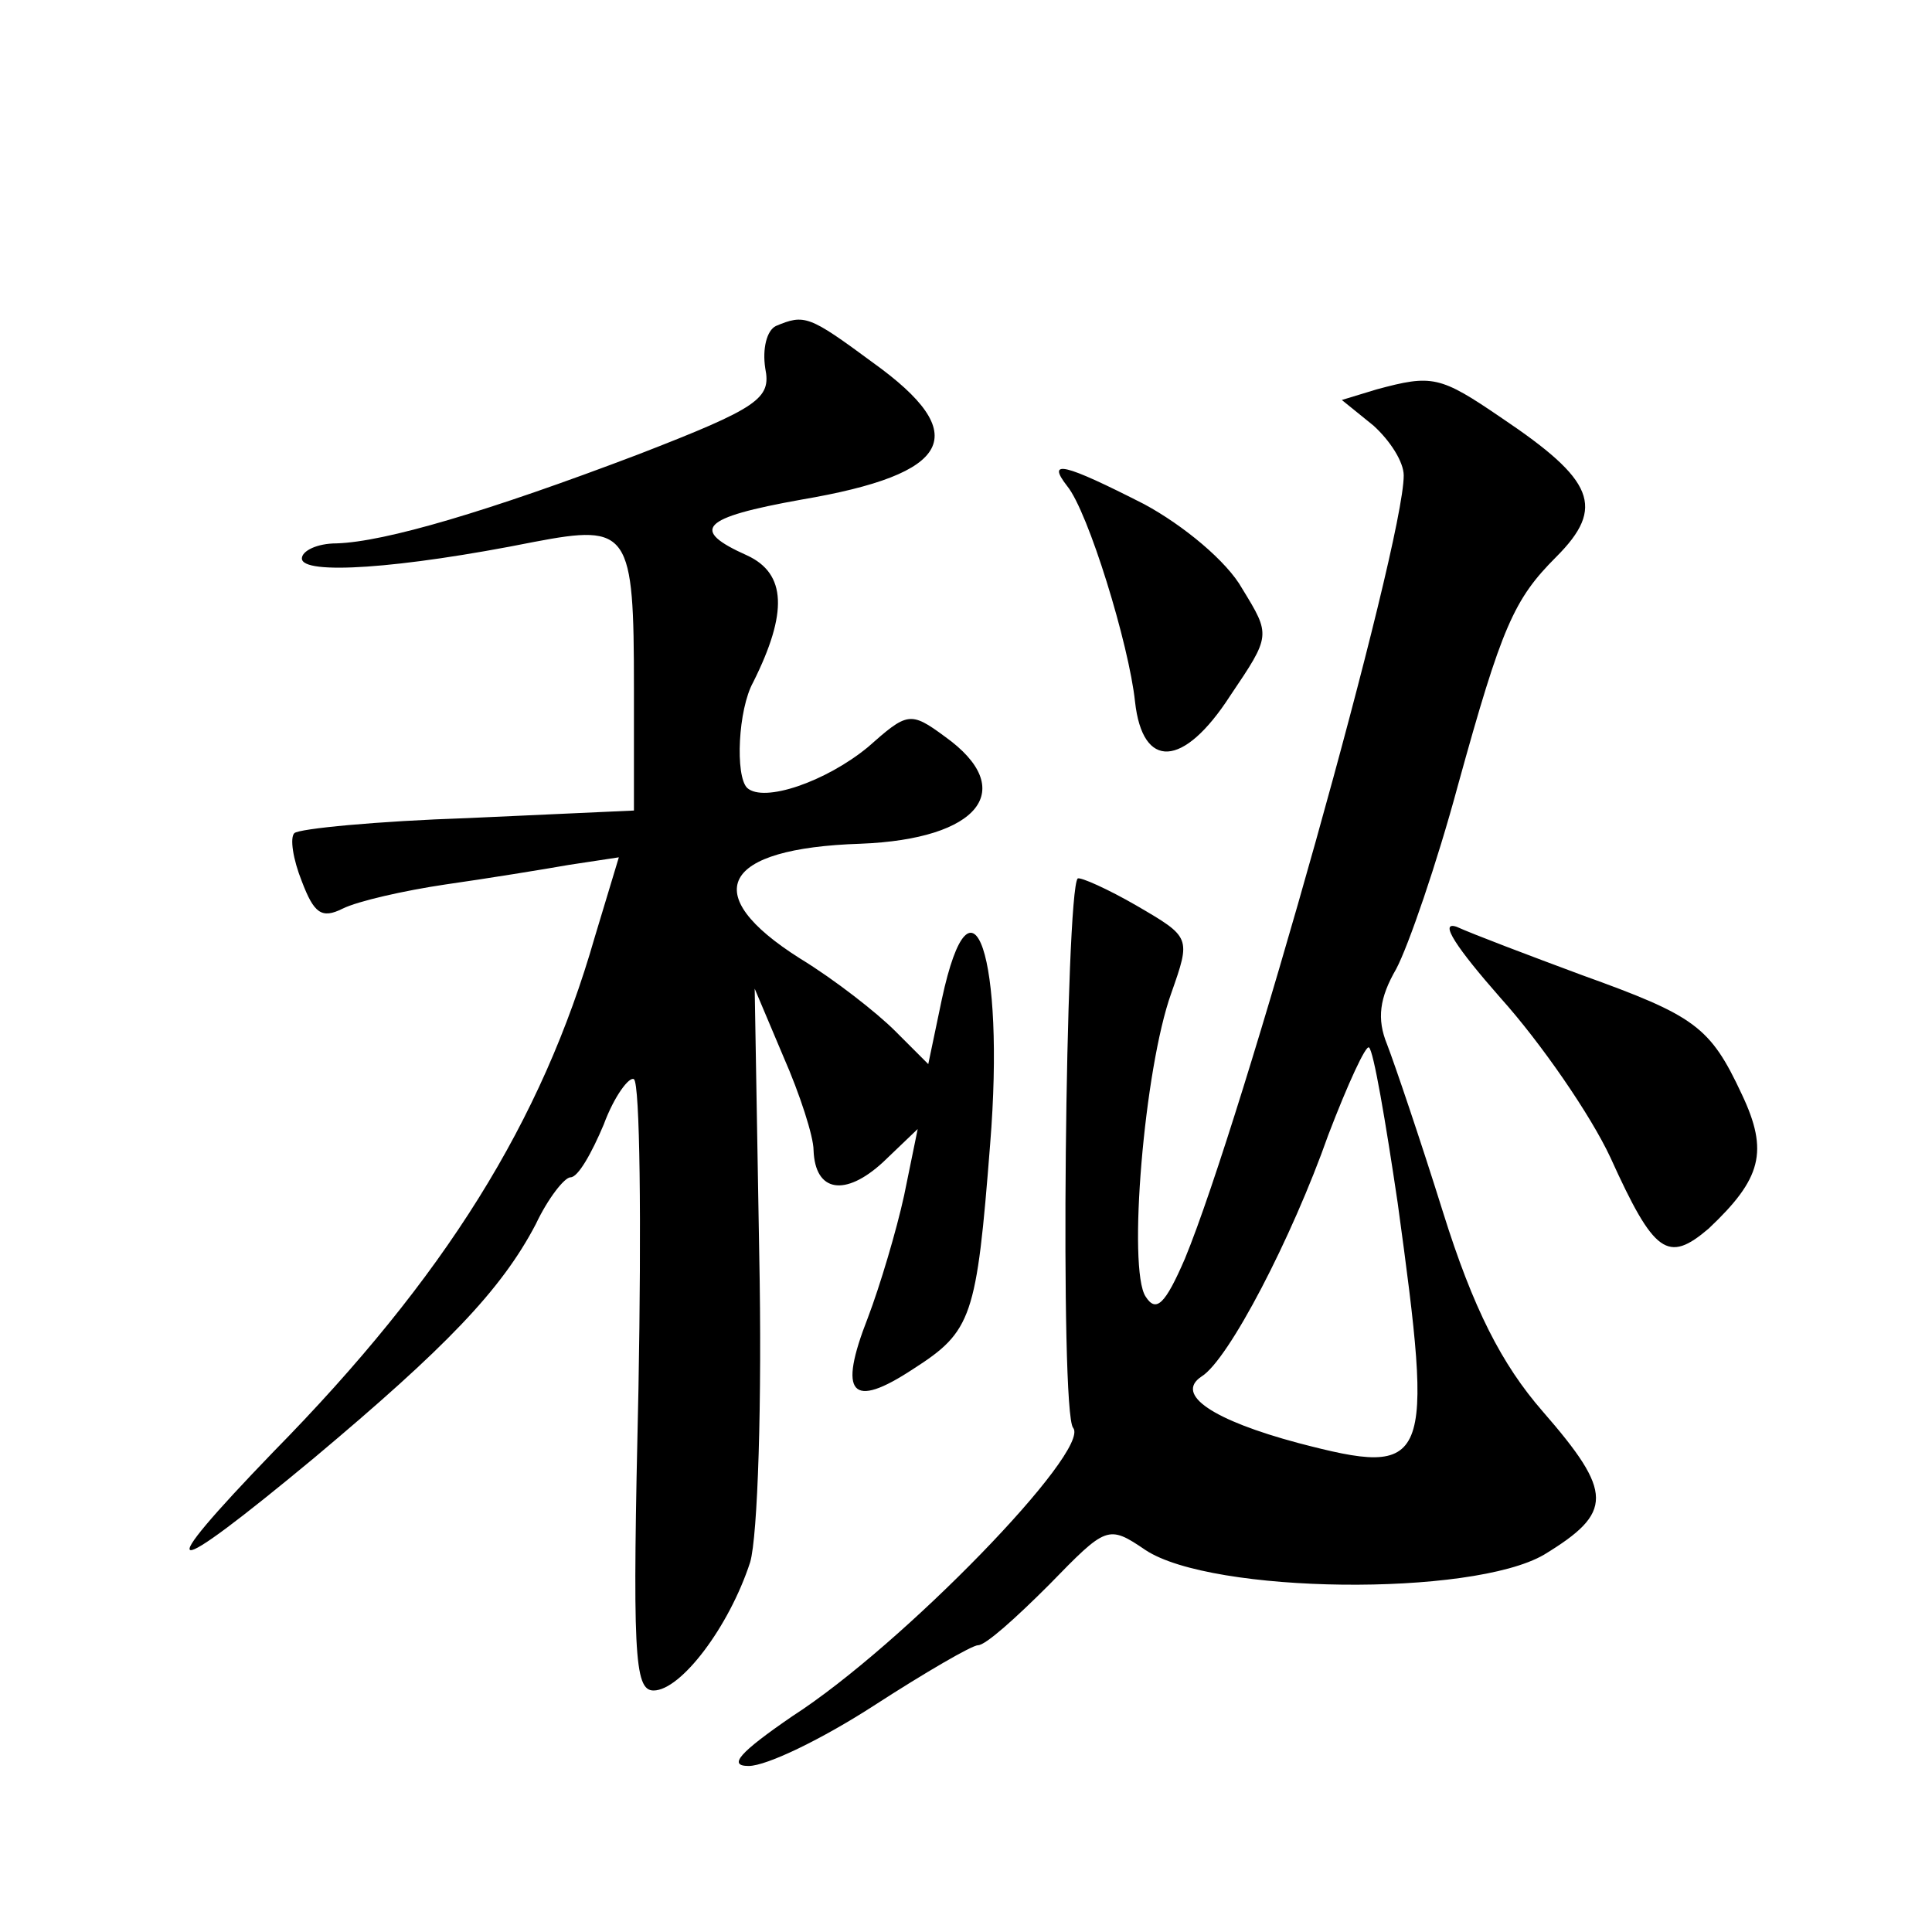 <?xml version="1.0" standalone="no"?>
<!DOCTYPE svg PUBLIC "-//W3C//DTD SVG 20010904//EN"
 "http://www.w3.org/TR/2001/REC-SVG-20010904/DTD/svg10.dtd">
<svg version="1.0" xmlns="http://www.w3.org/2000/svg"
 width="128pt" height="128pt" viewBox="0 0 128 128"
 preserveAspectRatio="xMidYMid meet">
<g transform="translate(0,128) scale(0.1,-0.1)"
fill="#0" stroke="none">
<path d="M514 1064 c-6 -3 -9 -15 -7 -28 4 -20 -4 -26 -84 -57 -100 -38 -168 -58
-200 -59 -13 0 -23 -5 -23 -10 0 -11 64 -7 154 11 63 12 66 7 66 -97 l0 -81 -110
-5 c-60 -2 -112 -7 -115 -10 -3 -3 -1 -17 5 -32 8 -21 13 -25 27 -18 10 5 41 12
68 16 28 4 65 10 82 13 l33 5 -16 -53 c-35 -122 -99 -225 -213 -341 -82 -85 -73
-87 27 -4 87 73 124 111 147 155 8 17 19 31 23 31 5 0 14 16 22 35 7 19 17 32 20
30 4 -3 5 -95 3 -205 -4 -175 -3 -200 10 -200 18 0 50 42 64 85 5 17 8 106 6 205
l-3 175 19 -45 c11 -25 20 -53 20 -62 1 -28 21 -31 46 -8 l23 22 -9 -44 c-5 -23
-16 -60 -24 -81 -20 -51 -11 -61 30 -34 39 25 42 34 51 149 10 124 -12 189 -32
96 l-9 -43 -22 22 c-12 12 -40 34 -63 48 -68 43 -52 73 40 76 79 3 105 36 56 71
-23 17 -25 16 -51 -7 -28 -23 -69 -37 -80 -27 -8 8 -6 52 4 70 23 46 22 72 -4 84
-38 17 -31 25 36 37 100 17 114 43 47 91 -42 31 -45 32 -64 24z M912 1022 l-23
-7 21 -17 c11 -10 20 -24 20 -33 0 -46 -107 -427 -145 -519 -13 -30 -19 -36 -26
-25 -12 18 -1 151 17 201 13 37 13 37 -23 58 -19 11 -37 19 -39 18 -8 -9 -12 -354
-3 -364 12 -15 -113 -144 -186 -191 -35 -24 -43 -33 -29 -33 12 0 49 18 83 40 34
22 65 40 69 40 5 0 25 18 47 40 38 39 39 40 64 23 44 -29 216 -31 264 -3 46 28
46 41 -1 95 -27 31 -46 68 -66 132 -15 48 -32 98 -37 111 -7 17 -5 31 6 50 8 15
27 70 41 122 29 105 37 123 65 151 33 33 25 51 -36 92 -41 28 -46 29 -83 19z m14
-539 c24 -175 22 -182 -66 -159 -56 15 -82 32 -64 44 18 11 60 92 84 160 13 34
25 60 27 58 3 -2 11 -49 19 -103z M707 958 c14 -17 41 -105 45 -143 5 -45 32 -44
63 4 27 40 27 40 8 71 -10 18 -39 42 -65 56 -53 27 -65 30 -51 12z M994 619 c27
-30 60 -78 73 -106 29 -64 38 -70 65 -47 35 33 40 51 22 89 -21 45 -31 52 -106
79 -35 13 -72 27 -83 32 -12 4 0 -14 29 -47z"/>
</g>
</svg>
